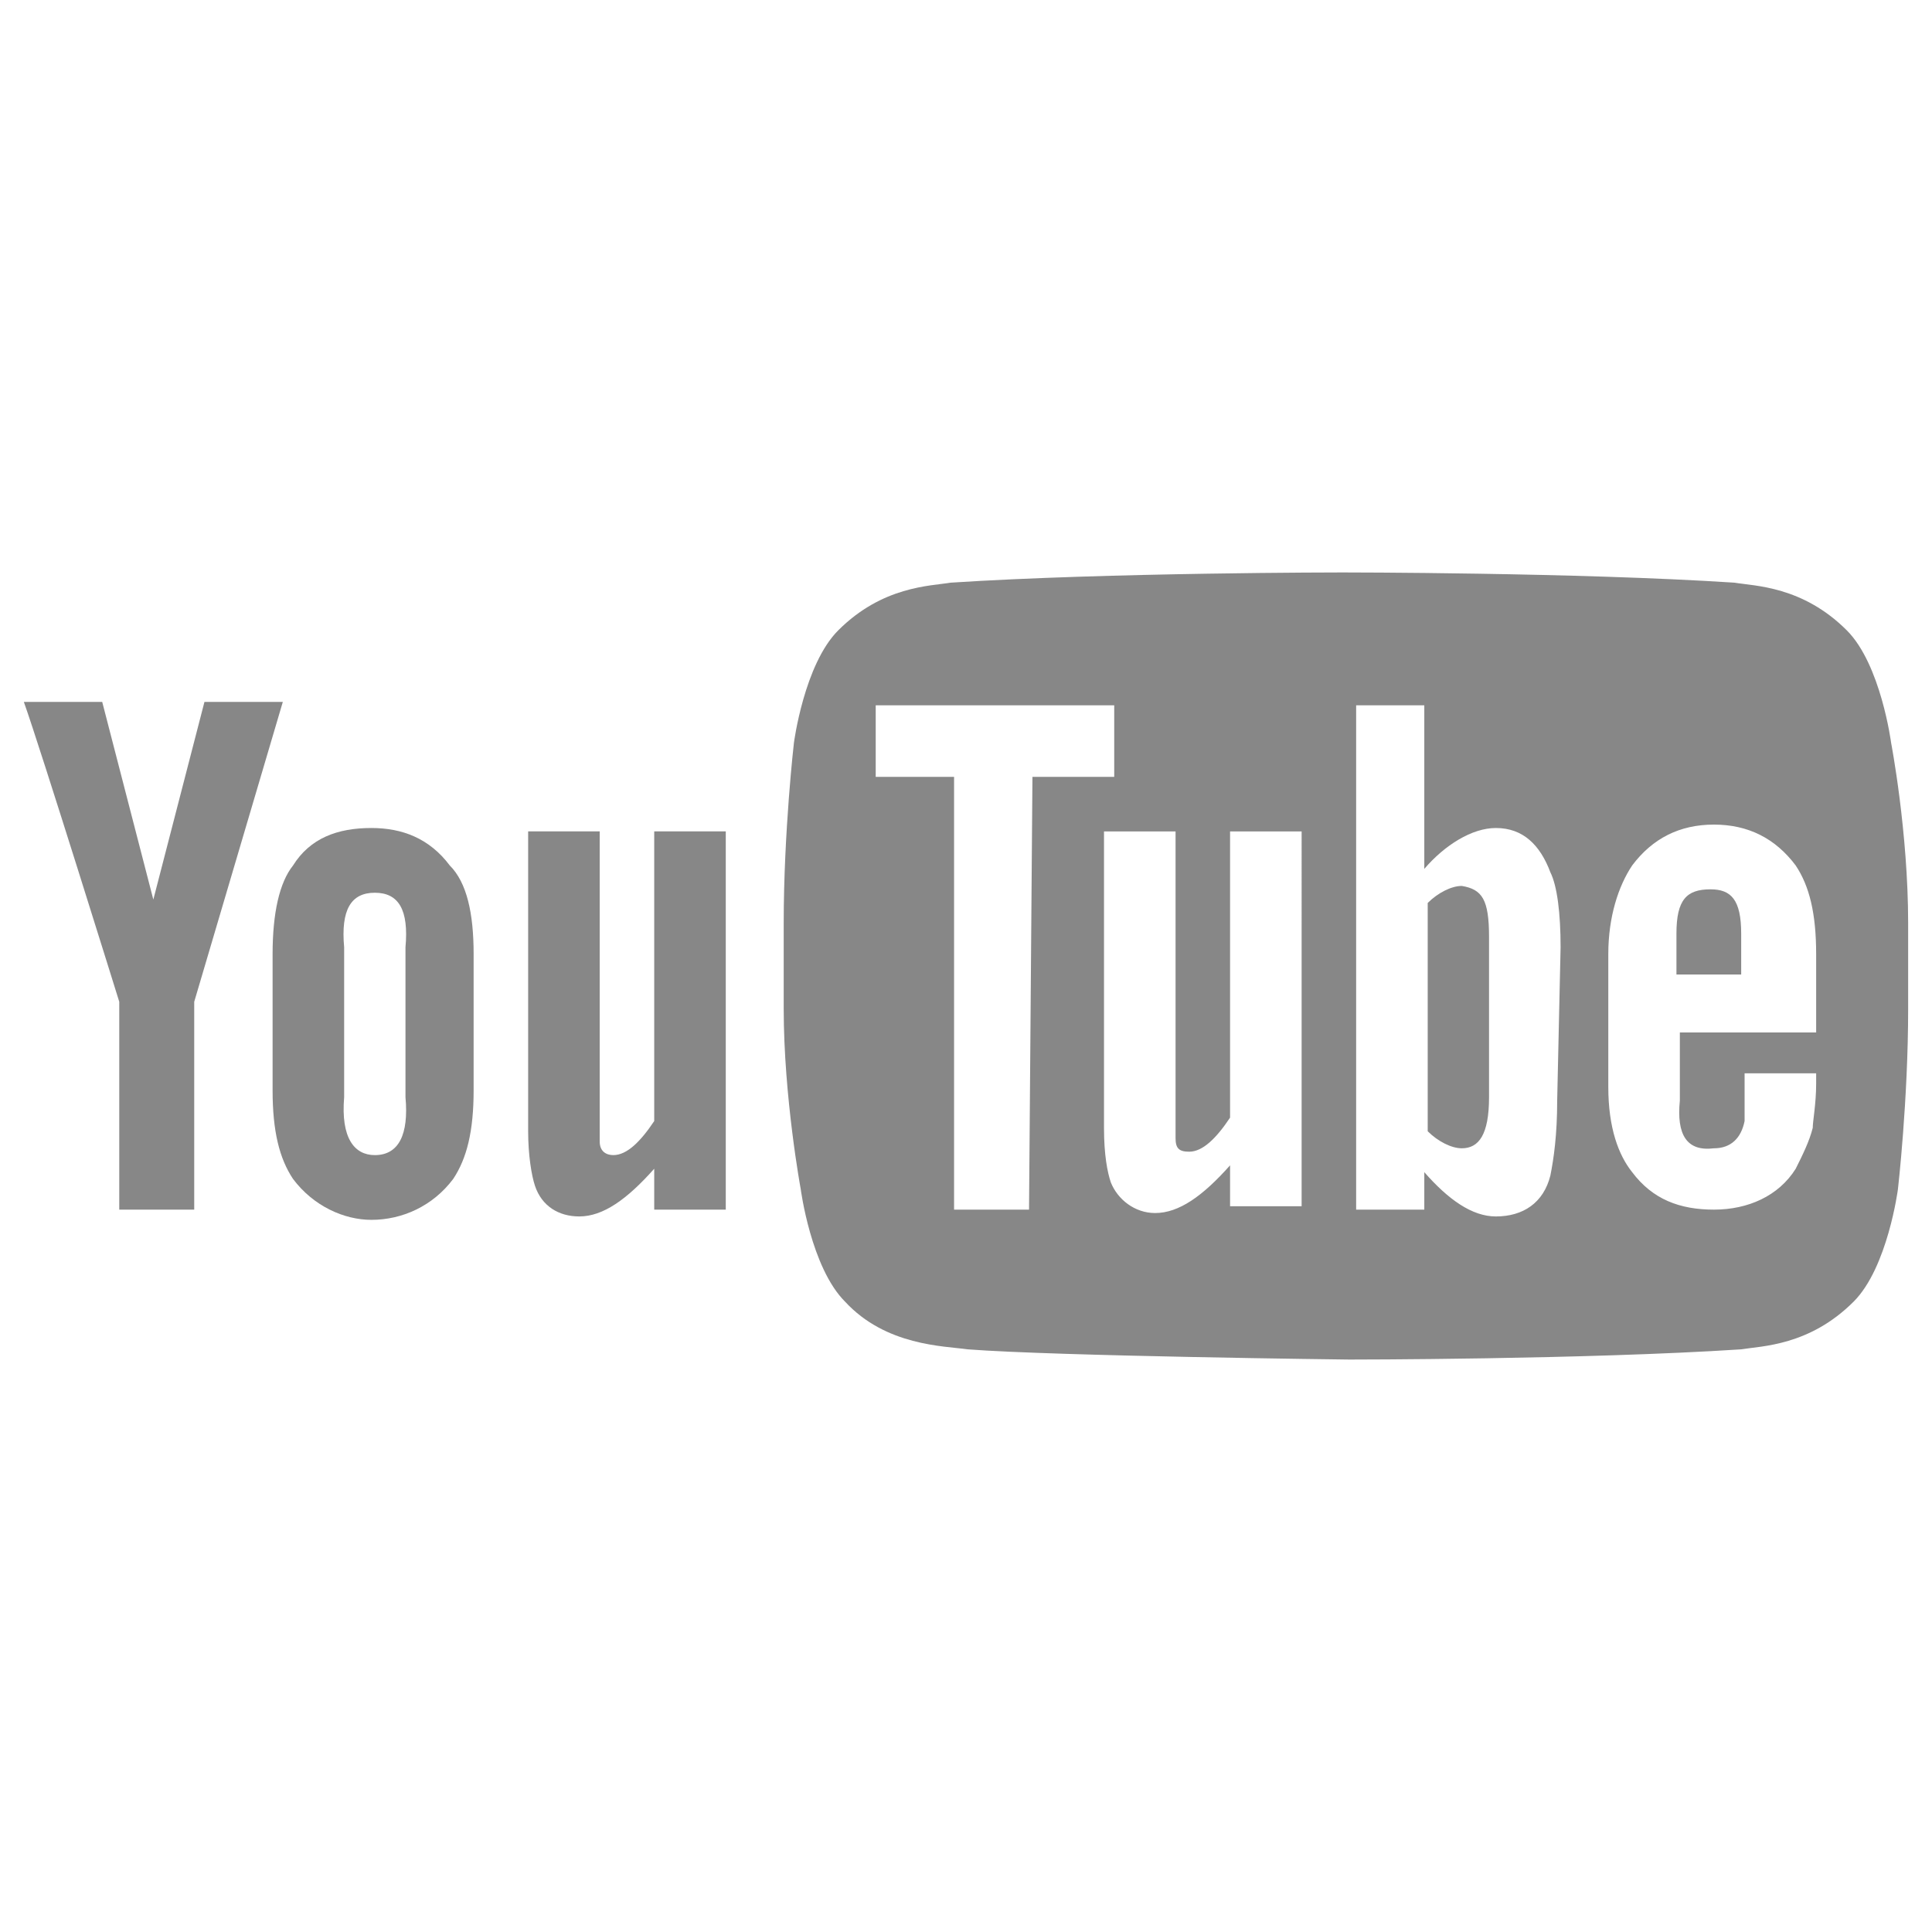 <?xml version="1.0" encoding="utf-8"?>
<!-- Generator: Adobe Illustrator 24.2.0, SVG Export Plug-In . SVG Version: 6.00 Build 0)  -->
<svg version="1.1" id="social" xmlns="http://www.w3.org/2000/svg" xmlns:xlink="http://www.w3.org/1999/xlink" x="0px" y="0px"
	 viewBox="0 0 56.7 56.7" style="enable-background:new 0 0 56.7 56.7;" xml:space="preserve">
<style type="text/css">
	.st0{fill:#878787;}
</style>
<g>
	<path class="st0" d="M21.3,35.5h-2.1v-1.2c-0.8,0.9-1.5,1.4-2.2,1.4c-0.6,0-1.1-0.3-1.3-0.9c-0.1-0.3-0.2-0.9-0.2-1.6v-8.8h2.1v8.3
		v0.8c0,0.3,0.2,0.4,0.4,0.4c0.4,0,0.8-0.4,1.2-1v-8.5h2.1V35.5L21.3,35.5z"/>
	<path class="st0" d="M11.9,32.2c0.1,1.1-0.2,1.7-0.9,1.7c-0.6,0-1-0.5-0.9-1.7v-4.4c-0.1-1.1,0.2-1.6,0.9-1.6s1,0.5,0.9,1.6V32.2z
		 M13.9,28c0-1.2-0.2-2.1-0.7-2.6c-0.6-0.8-1.4-1.1-2.3-1.1c-1,0-1.8,0.3-2.3,1.1C8.2,25.9,8,26.8,8,28v4c0,1.2,0.2,2,0.6,2.6
		c0.6,0.8,1.5,1.2,2.3,1.2c0.9,0,1.8-0.4,2.4-1.2c0.4-0.6,0.6-1.4,0.6-2.6L13.9,28L13.9,28z"/>
	<path class="st0" d="M5.7,29.4v6.1H3.5v-6.1c0,0-2.3-7.4-2.8-8.8H3l1.5,5.8L6,20.6h2.3L5.7,29.4z"/>
	<path class="st0" d="M49.3,32.3v-2h4V28c0-1.2-0.2-2-0.6-2.6c-0.6-0.8-1.4-1.2-2.4-1.2s-1.8,0.4-2.4,1.2c-0.4,0.6-0.7,1.5-0.7,2.6
		v3.9c0,1.2,0.3,2,0.7,2.5c0.6,0.8,1.4,1.1,2.4,1.1s1.9-0.4,2.4-1.2c0.2-0.4,0.4-0.8,0.5-1.2c0-0.2,0.1-0.7,0.1-1.3v-0.3h-2.1
		c0,0.8,0,1.3,0,1.4c-0.1,0.5-0.4,0.8-0.9,0.8C49.5,33.8,49.2,33.3,49.3,32.3 M45.8,27.8c0-1-0.1-1.8-0.3-2.2
		c-0.3-0.8-0.8-1.3-1.6-1.3c-0.7,0-1.5,0.5-2.1,1.2v-4.8h-2v14.8h2v-1.1c0.7,0.8,1.4,1.3,2.1,1.3c0.8,0,1.4-0.4,1.6-1.2
		c0.1-0.5,0.2-1.2,0.2-2.2L45.8,27.8L45.8,27.8z M38.2,24.4h-2.1v8.4c-0.4,0.6-0.8,1-1.2,1c-0.3,0-0.4-0.1-0.4-0.4v-0.8v-8.2h-2.1
		v8.7c0,0.8,0.1,1.3,0.2,1.6c0.2,0.5,0.7,0.9,1.3,0.9c0.7,0,1.4-0.5,2.2-1.4v1.2h2.1C38.2,35.5,38.2,24.4,38.2,24.4z M30.3,22.8h2.4
		v-2.1h-7v2.1H28v12.7h2.2L30.3,22.8L30.3,22.8z M56,27.1v2.5c0,2.7-0.3,5.3-0.3,5.3s-0.3,2.3-1.3,3.3c-1.3,1.3-2.7,1.3-3.3,1.4
		c-4.6,0.3-11.5,0.3-11.5,0.3s-8.6-0.1-11.2-0.3c-0.7-0.1-2.4-0.1-3.6-1.4c-1-1-1.3-3.3-1.3-3.3S23,32.2,23,29.6v-2.5
		c0-2.7,0.3-5.3,0.3-5.3s0.3-2.3,1.3-3.3c1.3-1.3,2.7-1.3,3.3-1.4c4.6-0.3,11.5-0.3,11.5-0.3l0,0c0,0,6.9,0,11.5,0.3
		c0.6,0.1,2,0.1,3.3,1.4c1,1,1.3,3.3,1.3,3.3S56,24.4,56,27.1 M51.1,27.4c0-1-0.3-1.3-0.9-1.3c-0.7,0-1,0.3-1,1.3v1.2h1.9V27.4
		L51.1,27.4z M43.7,27.5v4.7c0,1.1-0.3,1.5-0.8,1.5c-0.3,0-0.7-0.2-1-0.5v-6.7c0.3-0.3,0.7-0.5,1-0.5C43.5,26.1,43.7,26.4,43.7,27.5
		L43.7,27.5z"/>
</g>
</svg>
